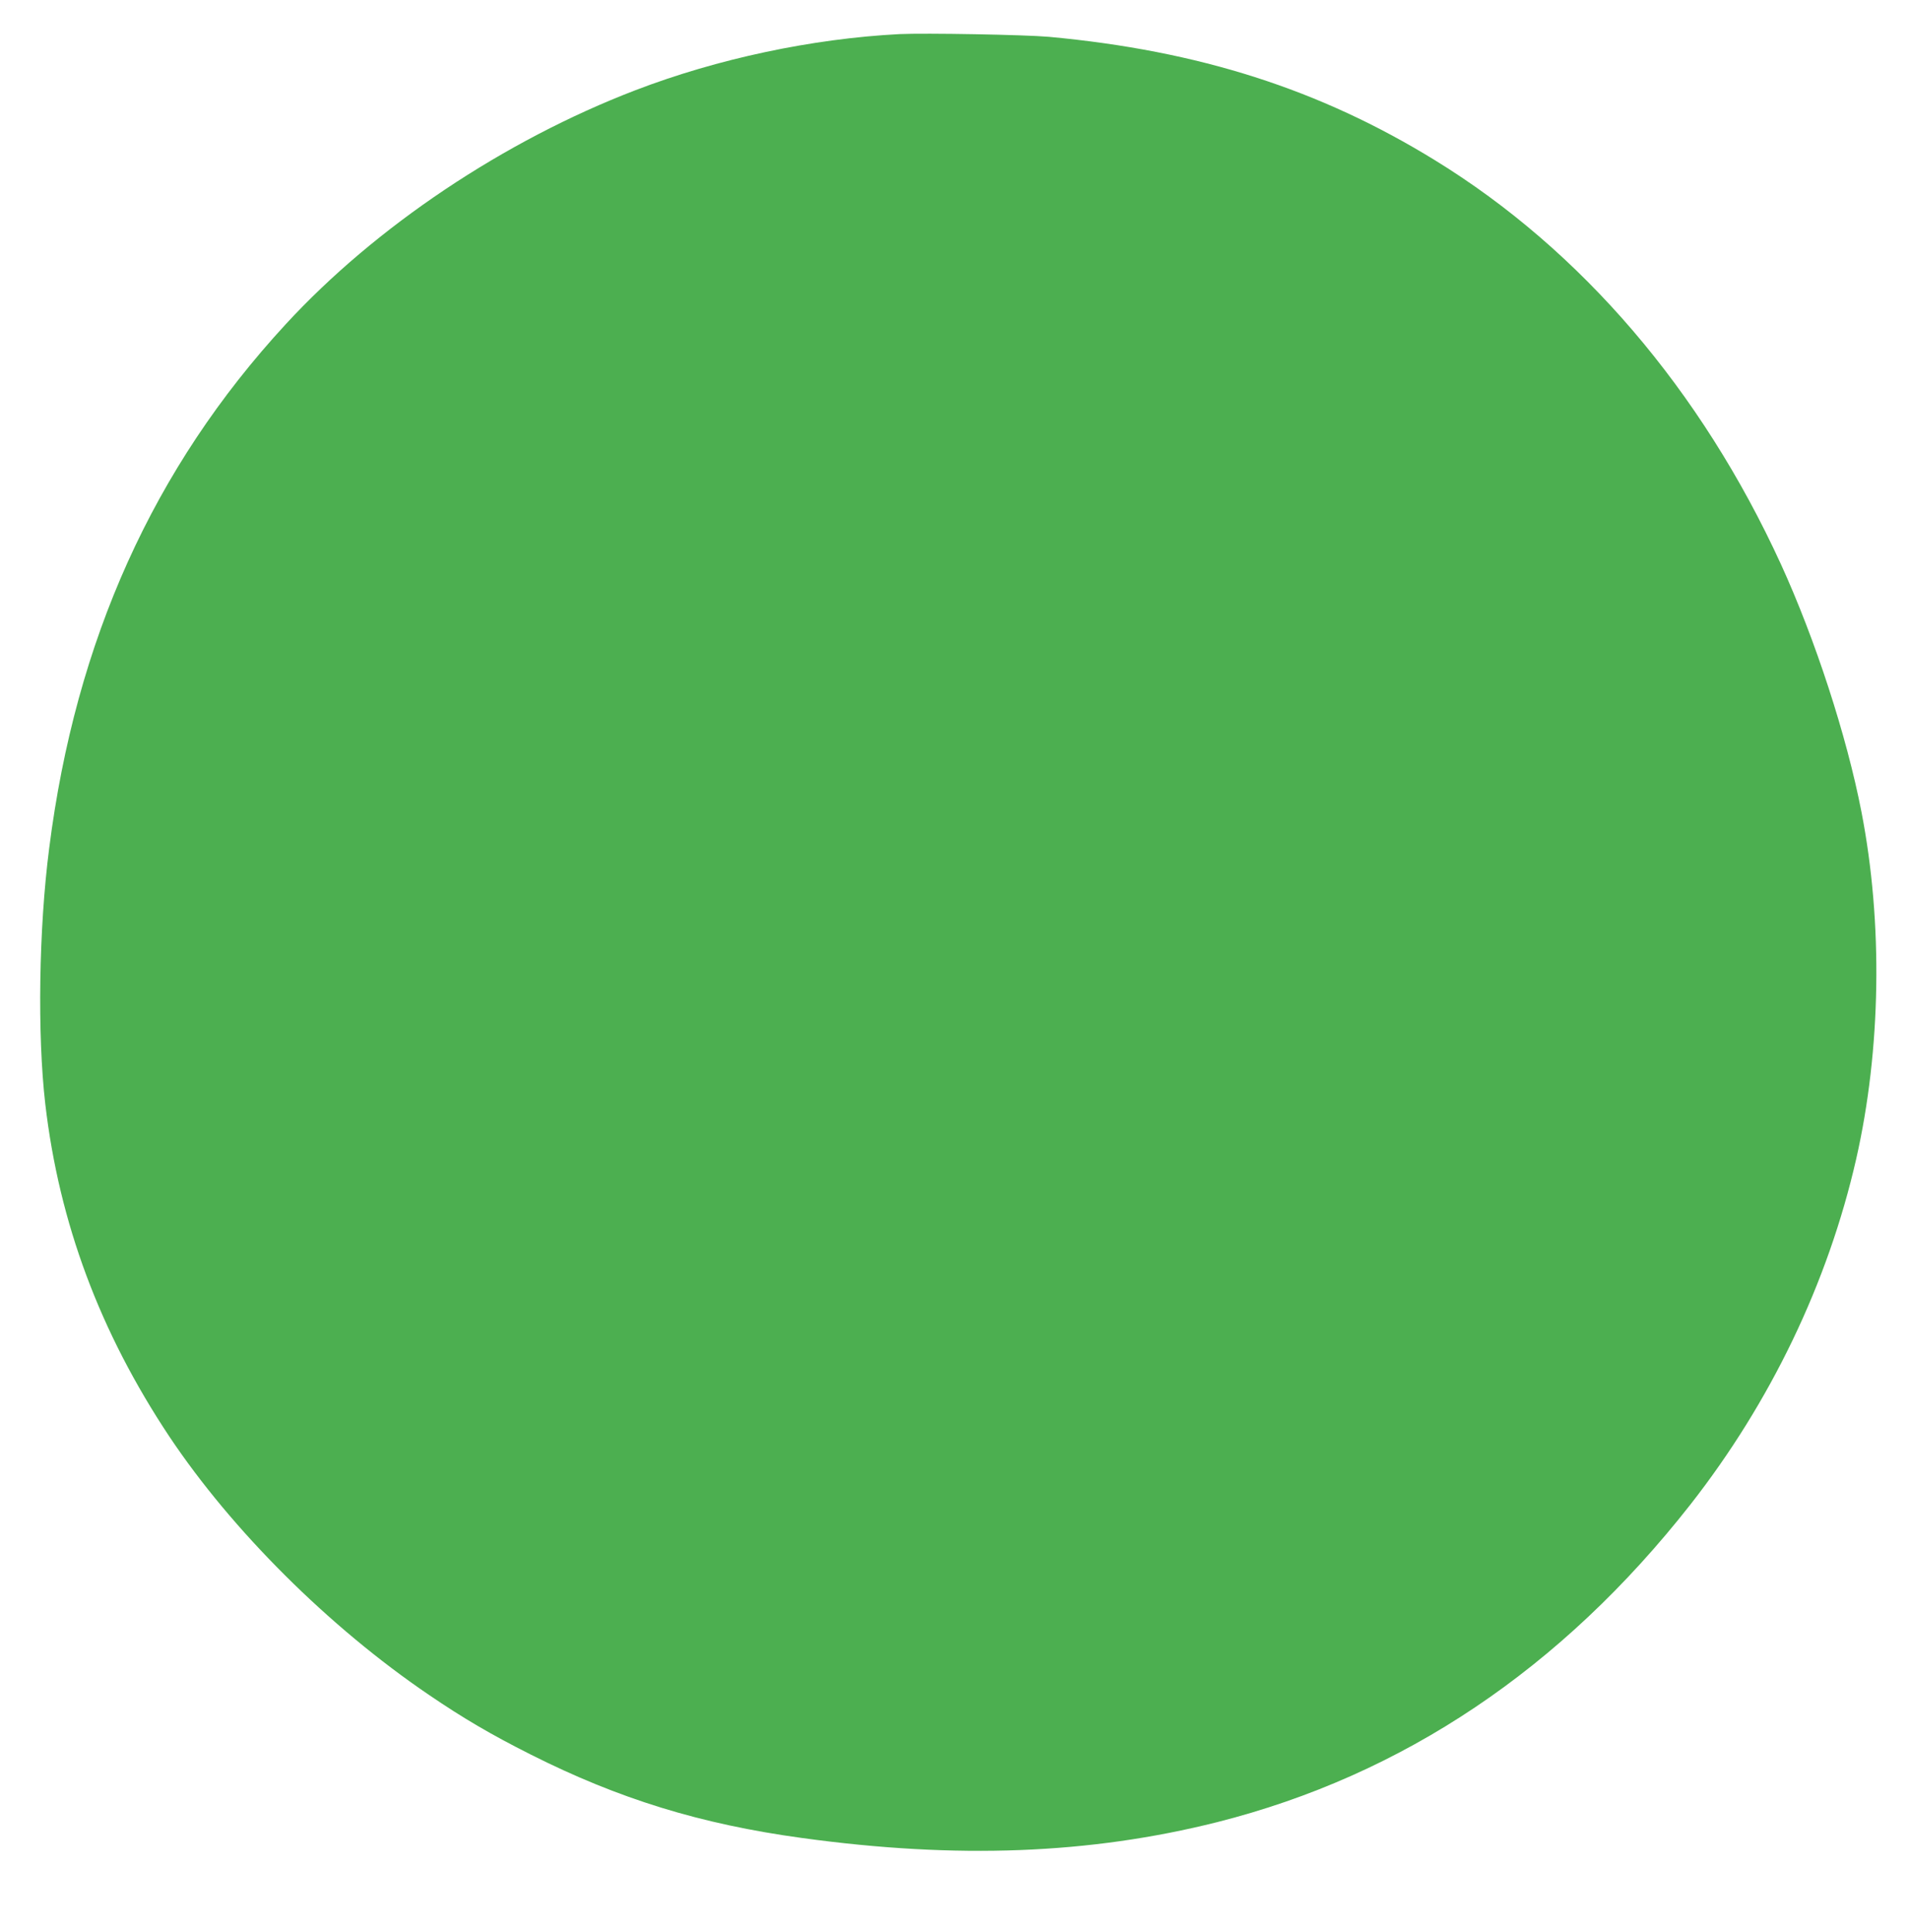<?xml version="1.0" standalone="no"?>
<!DOCTYPE svg PUBLIC "-//W3C//DTD SVG 20010904//EN"
 "http://www.w3.org/TR/2001/REC-SVG-20010904/DTD/svg10.dtd">
<svg version="1.0" xmlns="http://www.w3.org/2000/svg"
 width="1265pt" height="1280pt" viewBox="0 0 1265 1280"
 preserveAspectRatio="xMidYMid meet">
<g transform="translate(0,1280) scale(0.1,-0.1)"
fill="#4caf50" stroke="none">
<path d="M5960 12574 c-579 -30 -1205 -163 -1750 -372 -870 -334 -1722 -904
-2318 -1552 -875 -949 -1391 -2092 -1566 -3470 -69 -534 -79 -1236 -26 -1695
92 -789 362 -1512 823 -2205 414 -620 1056 -1260 1717 -1709 230 -157 417
-266 675 -396 585 -295 1127 -462 1800 -554 1027 -141 1906 -107 2750 105
1231 311 2283 1017 3136 2104 532 679 912 1470 1099 2290 165 726 178 1564 35
2300 -98 505 -306 1143 -534 1642 -528 1152 -1323 2081 -2292 2676 -764 470
-1563 726 -2559 818 -158 14 -818 26 -990 18z"/>
</g>
</svg>
